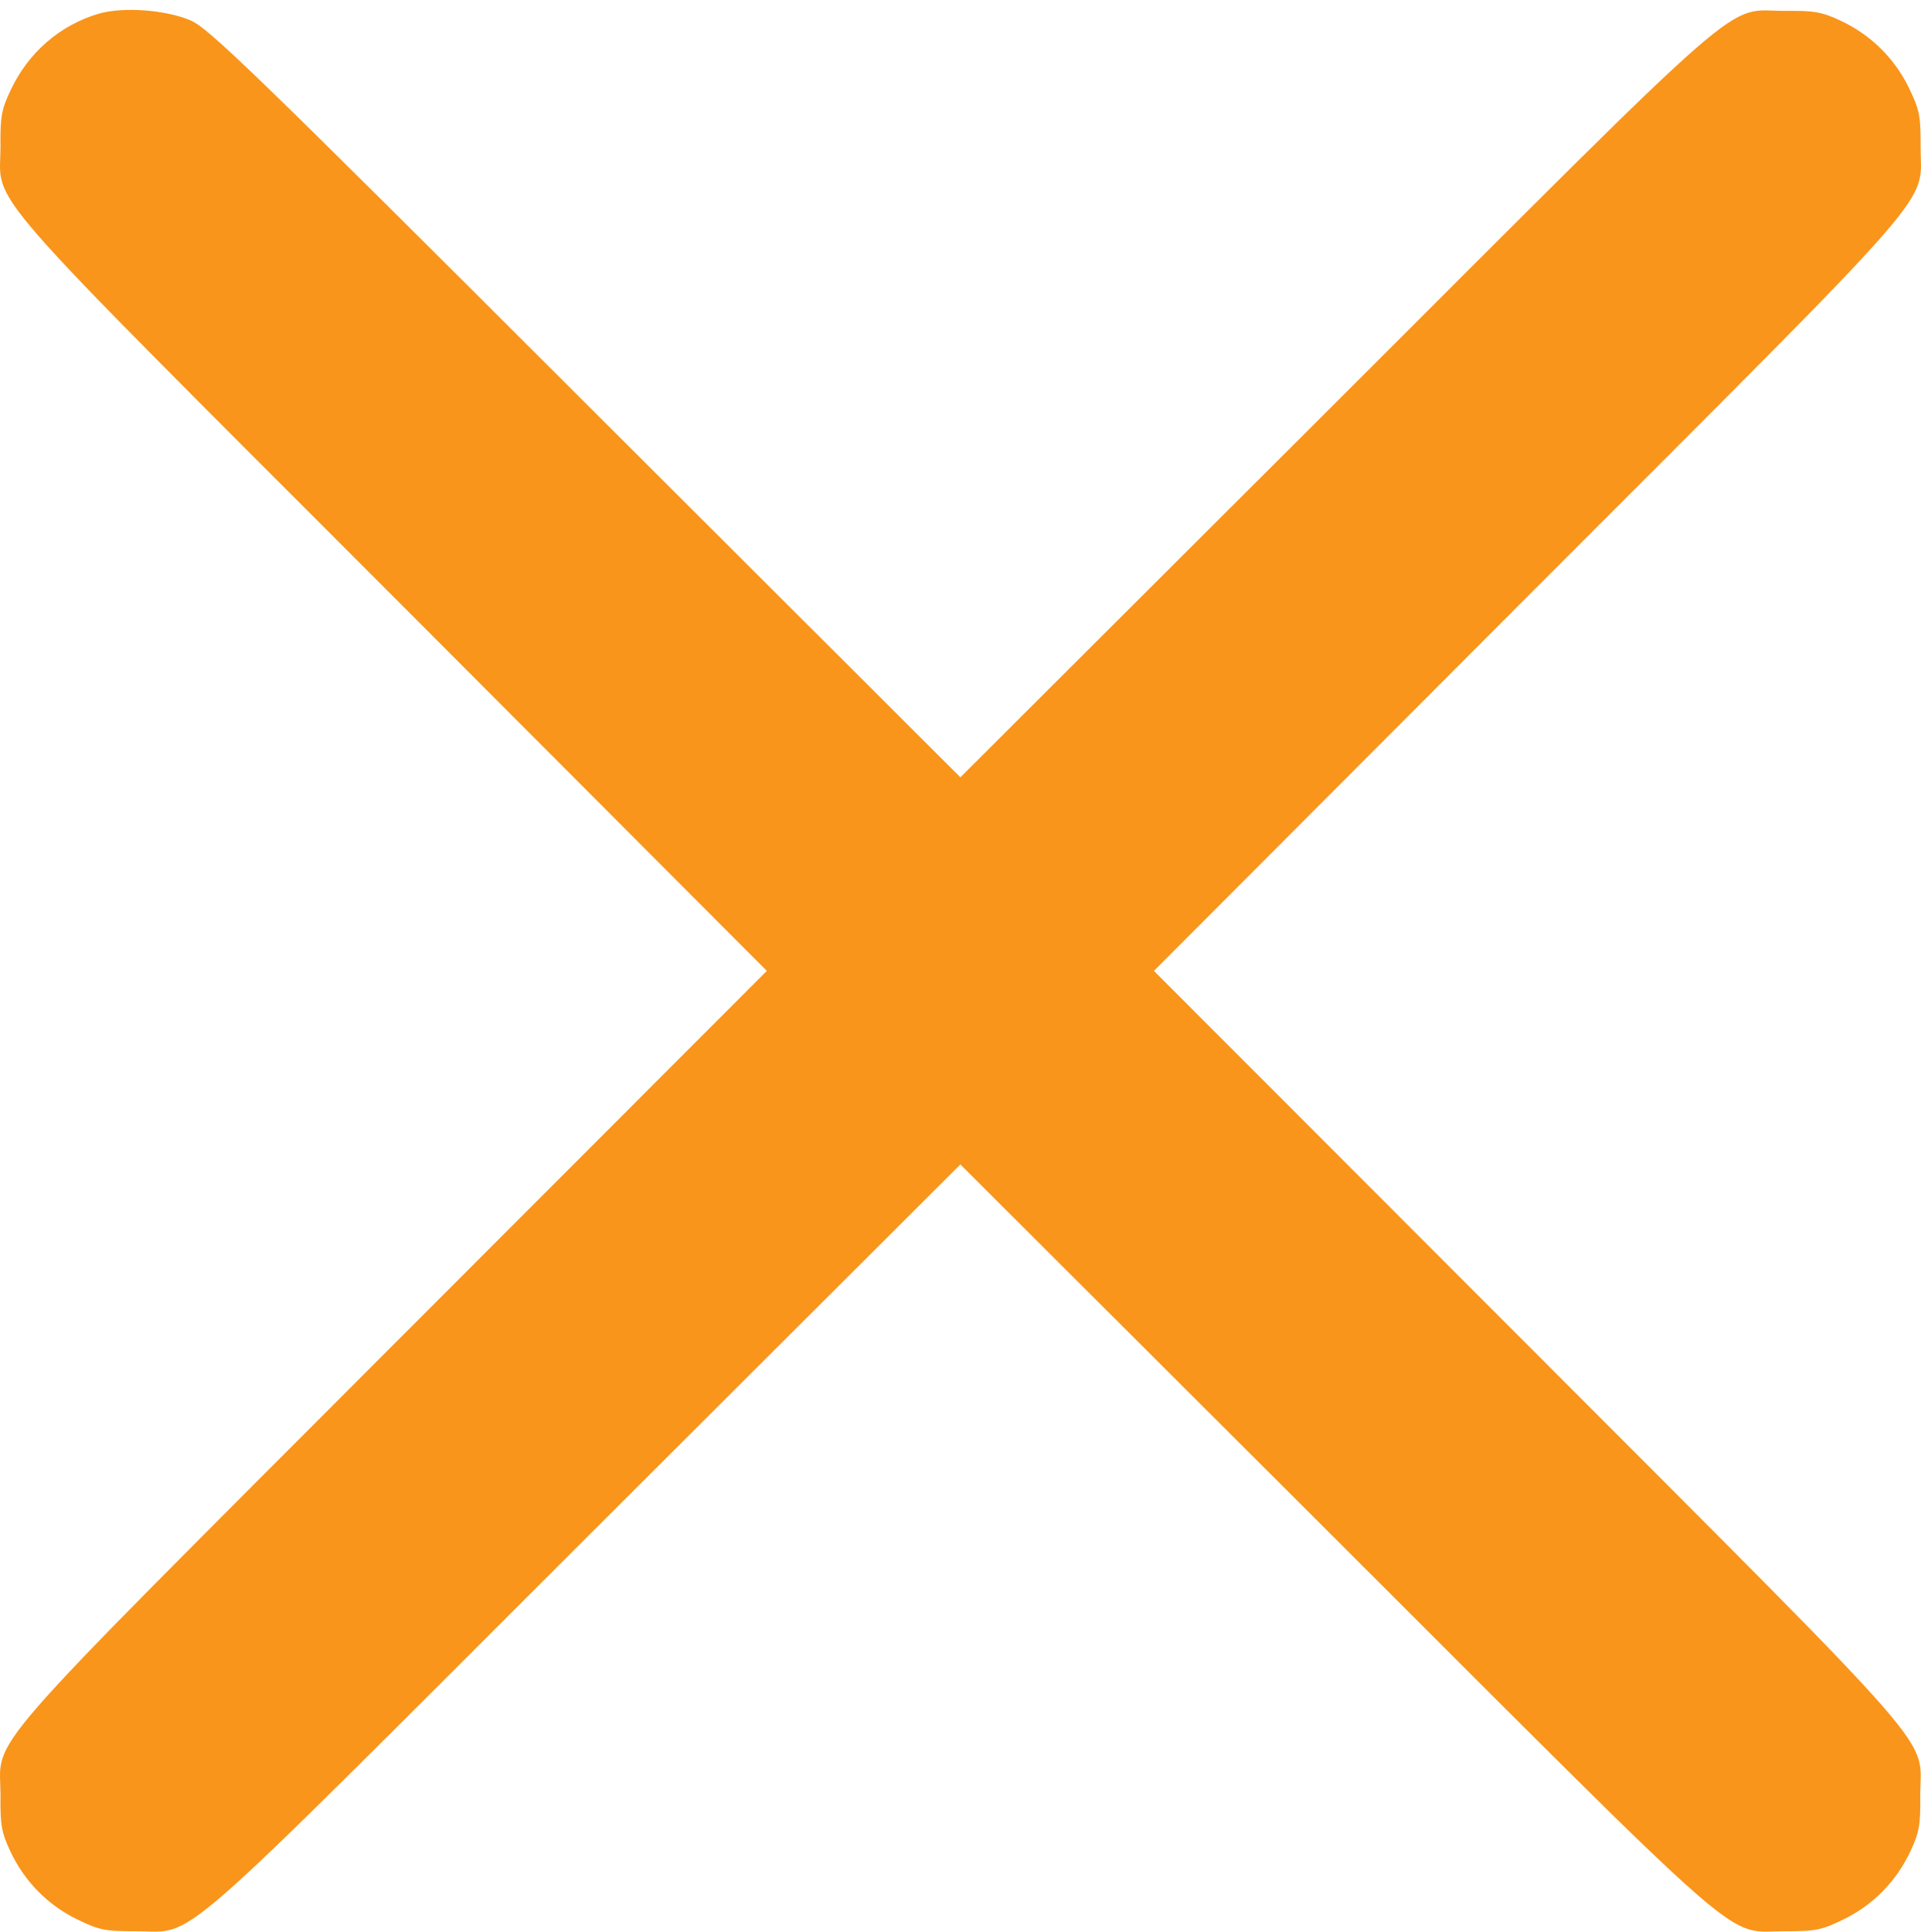 <svg xmlns="http://www.w3.org/2000/svg" width="185" height="186" viewBox="0 0 185 186" fill="none"><path d="M9.567 1.301C5.803 2.387 2.69 5.066 0.989 8.757C0.157 10.495 0.012 11.291 0.048 14.042C0.048 20.014 -2.92 16.611 37.798 57.366L73.848 93.488L37.798 129.573C-2.92 170.364 0.048 166.962 0.048 172.934C0.012 175.721 0.157 176.481 0.989 178.255C2.328 181.114 4.536 183.394 7.395 184.806C9.567 185.855 10.074 185.964 13.042 185.964C19.014 185.928 15.611 188.896 56.366 148.177L92.488 112.128L128.61 148.177C169.364 188.896 165.962 185.928 171.934 185.964C174.902 185.964 175.409 185.855 177.58 184.806C180.44 183.394 182.647 181.114 183.987 178.255C184.819 176.481 184.964 175.721 184.928 172.934C184.928 166.962 187.896 170.364 147.177 129.573L111.128 93.488L147.177 57.366C187.896 16.611 184.928 20.014 184.964 14.042C184.964 11.074 184.855 10.567 183.806 8.395C182.394 5.536 180.114 3.328 177.255 1.989C175.481 1.157 174.721 1.012 171.934 1.048C165.962 1.048 169.364 -1.92 128.61 38.798L92.488 74.848L56.366 38.798C24.153 6.622 20.063 2.677 18.326 1.953C15.937 0.939 11.883 0.65 9.567 1.301Z" fill="#F9951B"></path></svg>